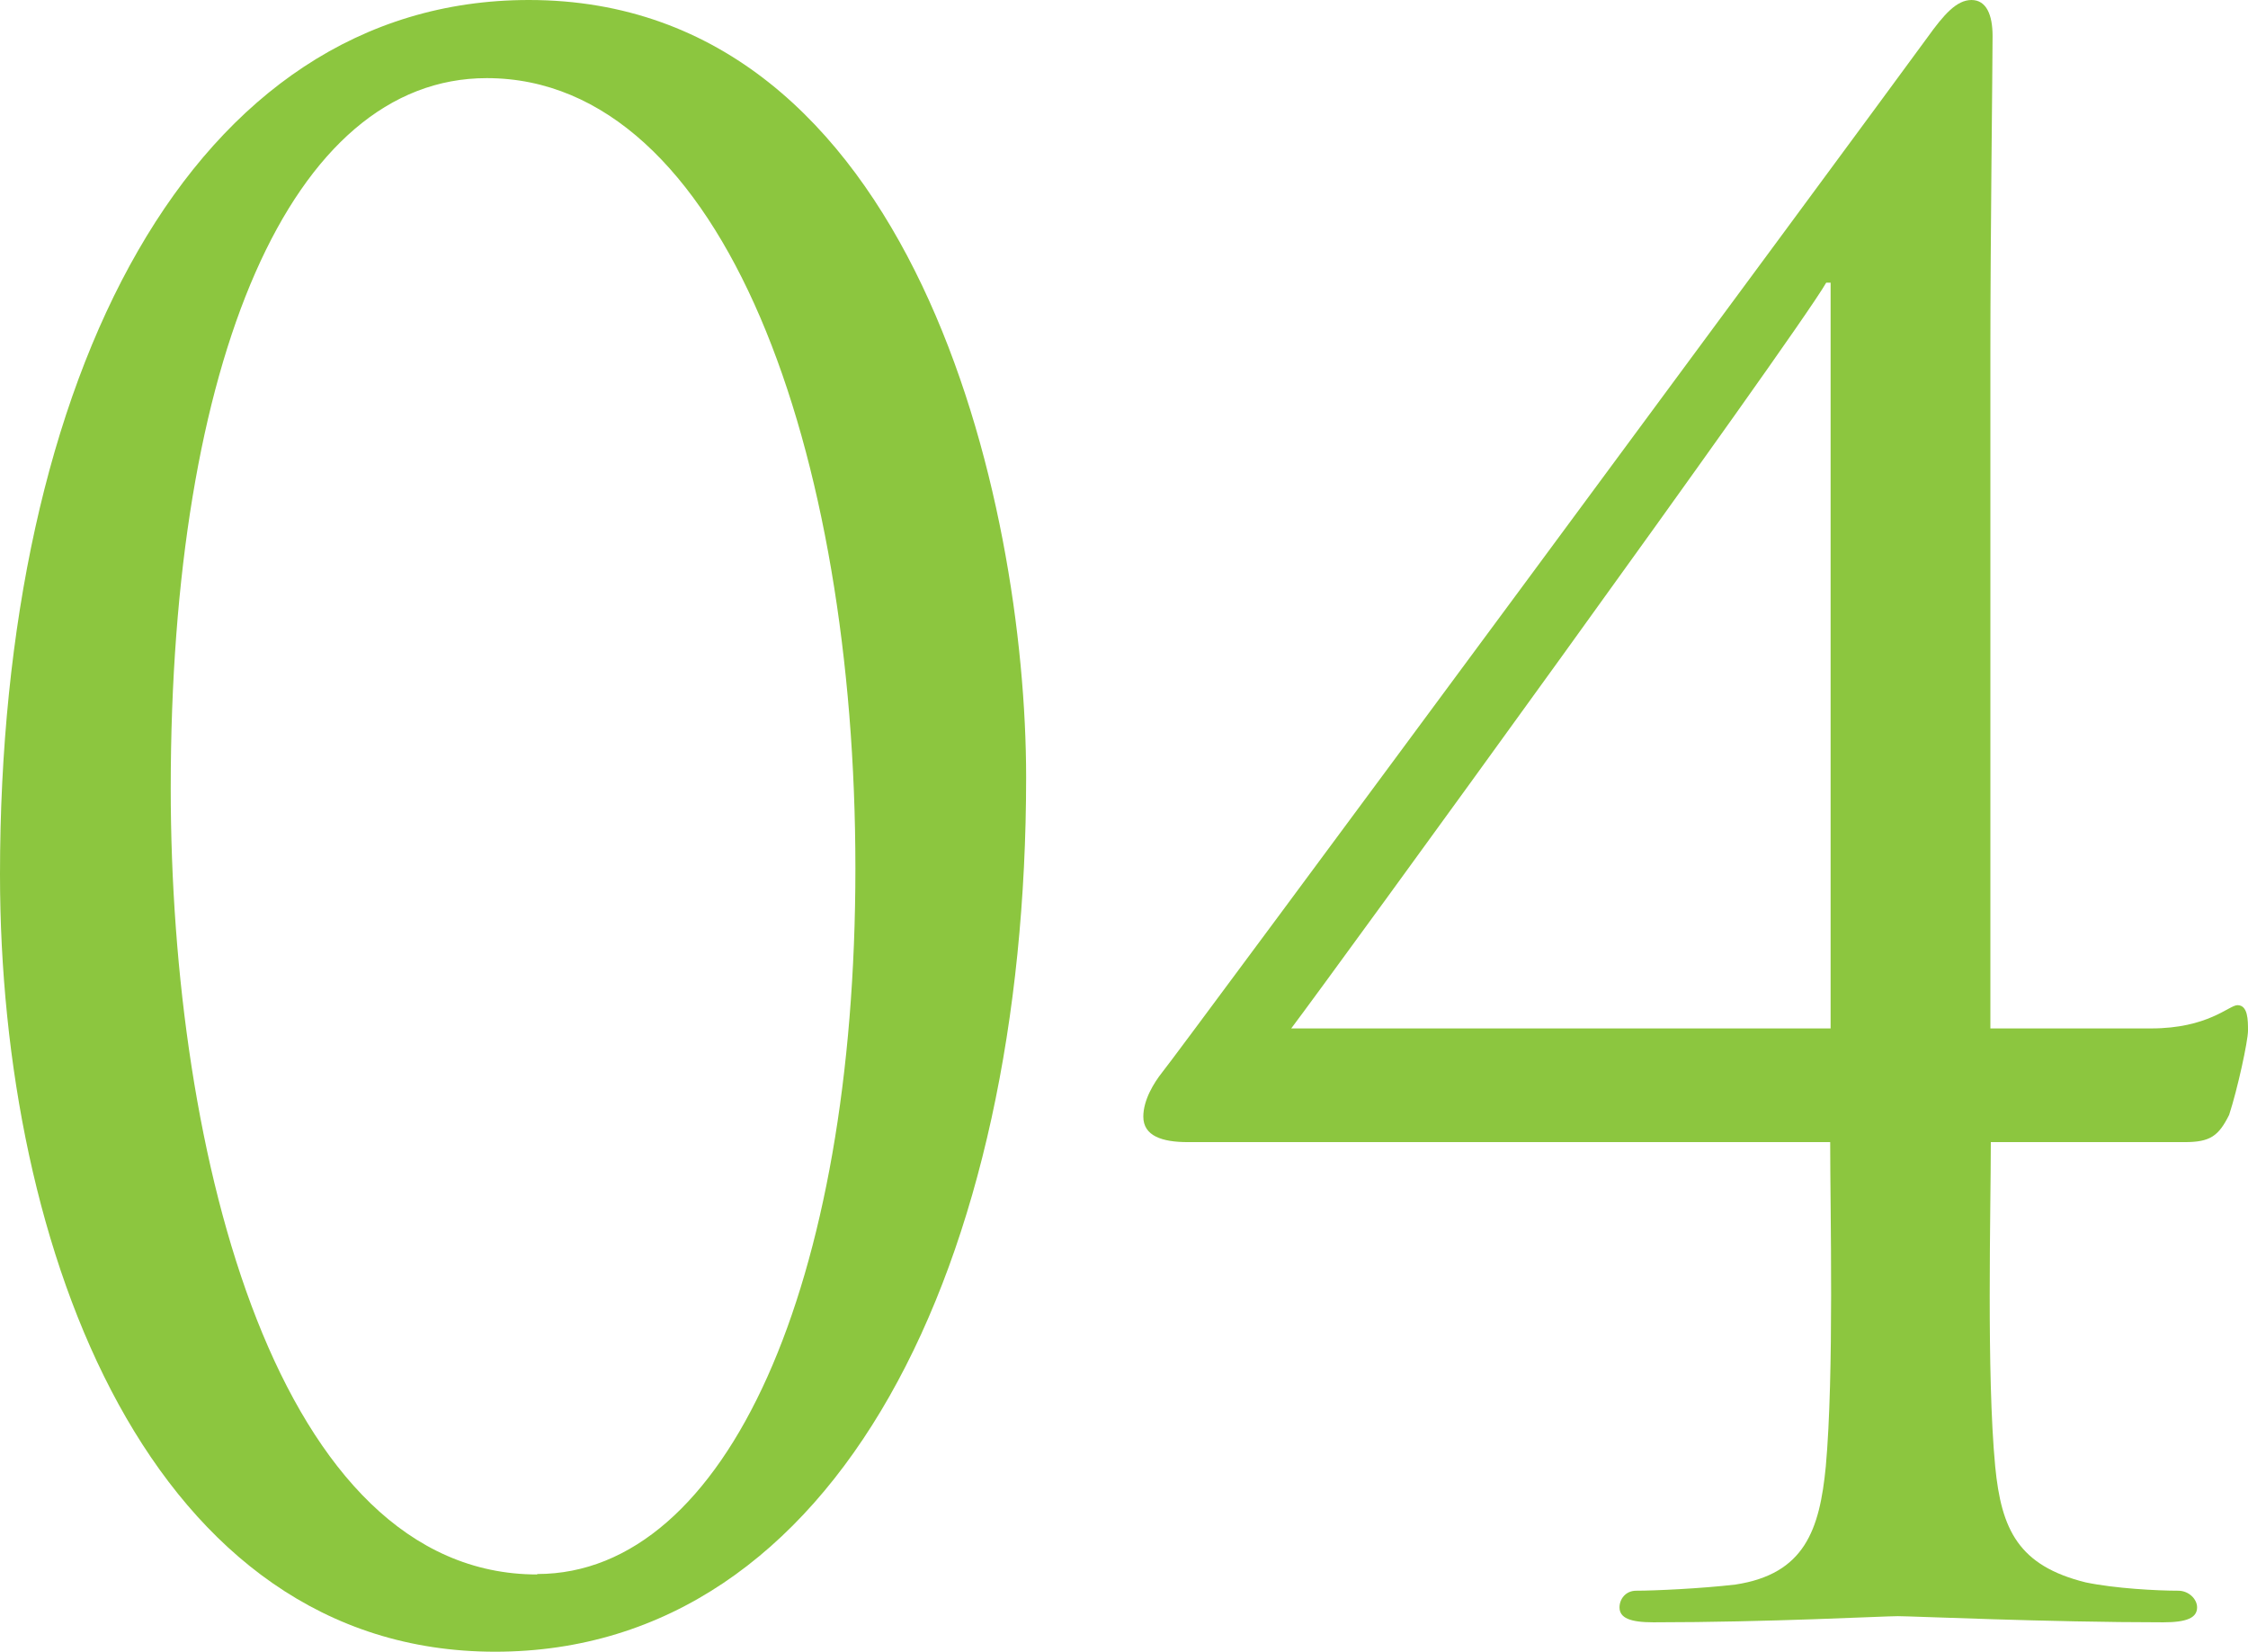 <?xml version="1.0" encoding="UTF-8"?><svg id="_レイヤー_2" xmlns="http://www.w3.org/2000/svg" viewBox="0 0 51.22 37.64"><defs><style>.cls-1{fill:#8cc63f;}</style></defs><g id="_レイヤー_1-2"><g><path class="cls-1" d="m12.05,0c8.78,0,11.33,11.43,11.33,17.71,0,11.04-4.27,19.92-12.1,19.92S0,28.51,0,19.92C0,8.59,4.37,0,12.05,0Zm.19,35.86c4.32,0,7.25-6.62,7.25-16.08S16.51,1.78,11.09,1.78c-4.46,0-7.2,6.43-7.2,16.18,0,8.4,2.45,17.91,8.35,17.91Z"/><path class="cls-1" d="m45.36,23.43h3.65c1.3,0,1.78-.53,1.97-.53.24,0,.24.34.24.58s-.24,1.34-.43,1.92c-.24.48-.43.62-1.01.62h-4.42c0,1.58-.1,5.28.1,7.39.14,1.44.53,2.26,2.06,2.64.67.14,1.63.19,2.11.19.24,0,.43.19.43.38,0,.24-.24.34-.77.34-2.64,0-5.71-.14-6.05-.14s-2.93.14-5.57.14c-.53,0-.77-.1-.77-.34,0-.19.14-.38.38-.38.43,0,1.49-.05,2.26-.14,1.58-.24,1.92-1.25,2.06-2.69.19-2.11.1-5.81.1-7.39h-14.64c-.58,0-1.01-.14-1.01-.58,0-.38.24-.77.43-1.01.29-.34,15.89-21.46,17.43-23.57.38-.53.67-.86,1.01-.86s.48.34.48.82c0,.72-.05,4.56-.05,7.2v15.41Zm-3.65-16.99h-.1c-.72,1.25-11.28,15.79-12.19,16.99h12.29V6.43Z"/></g></g></svg>